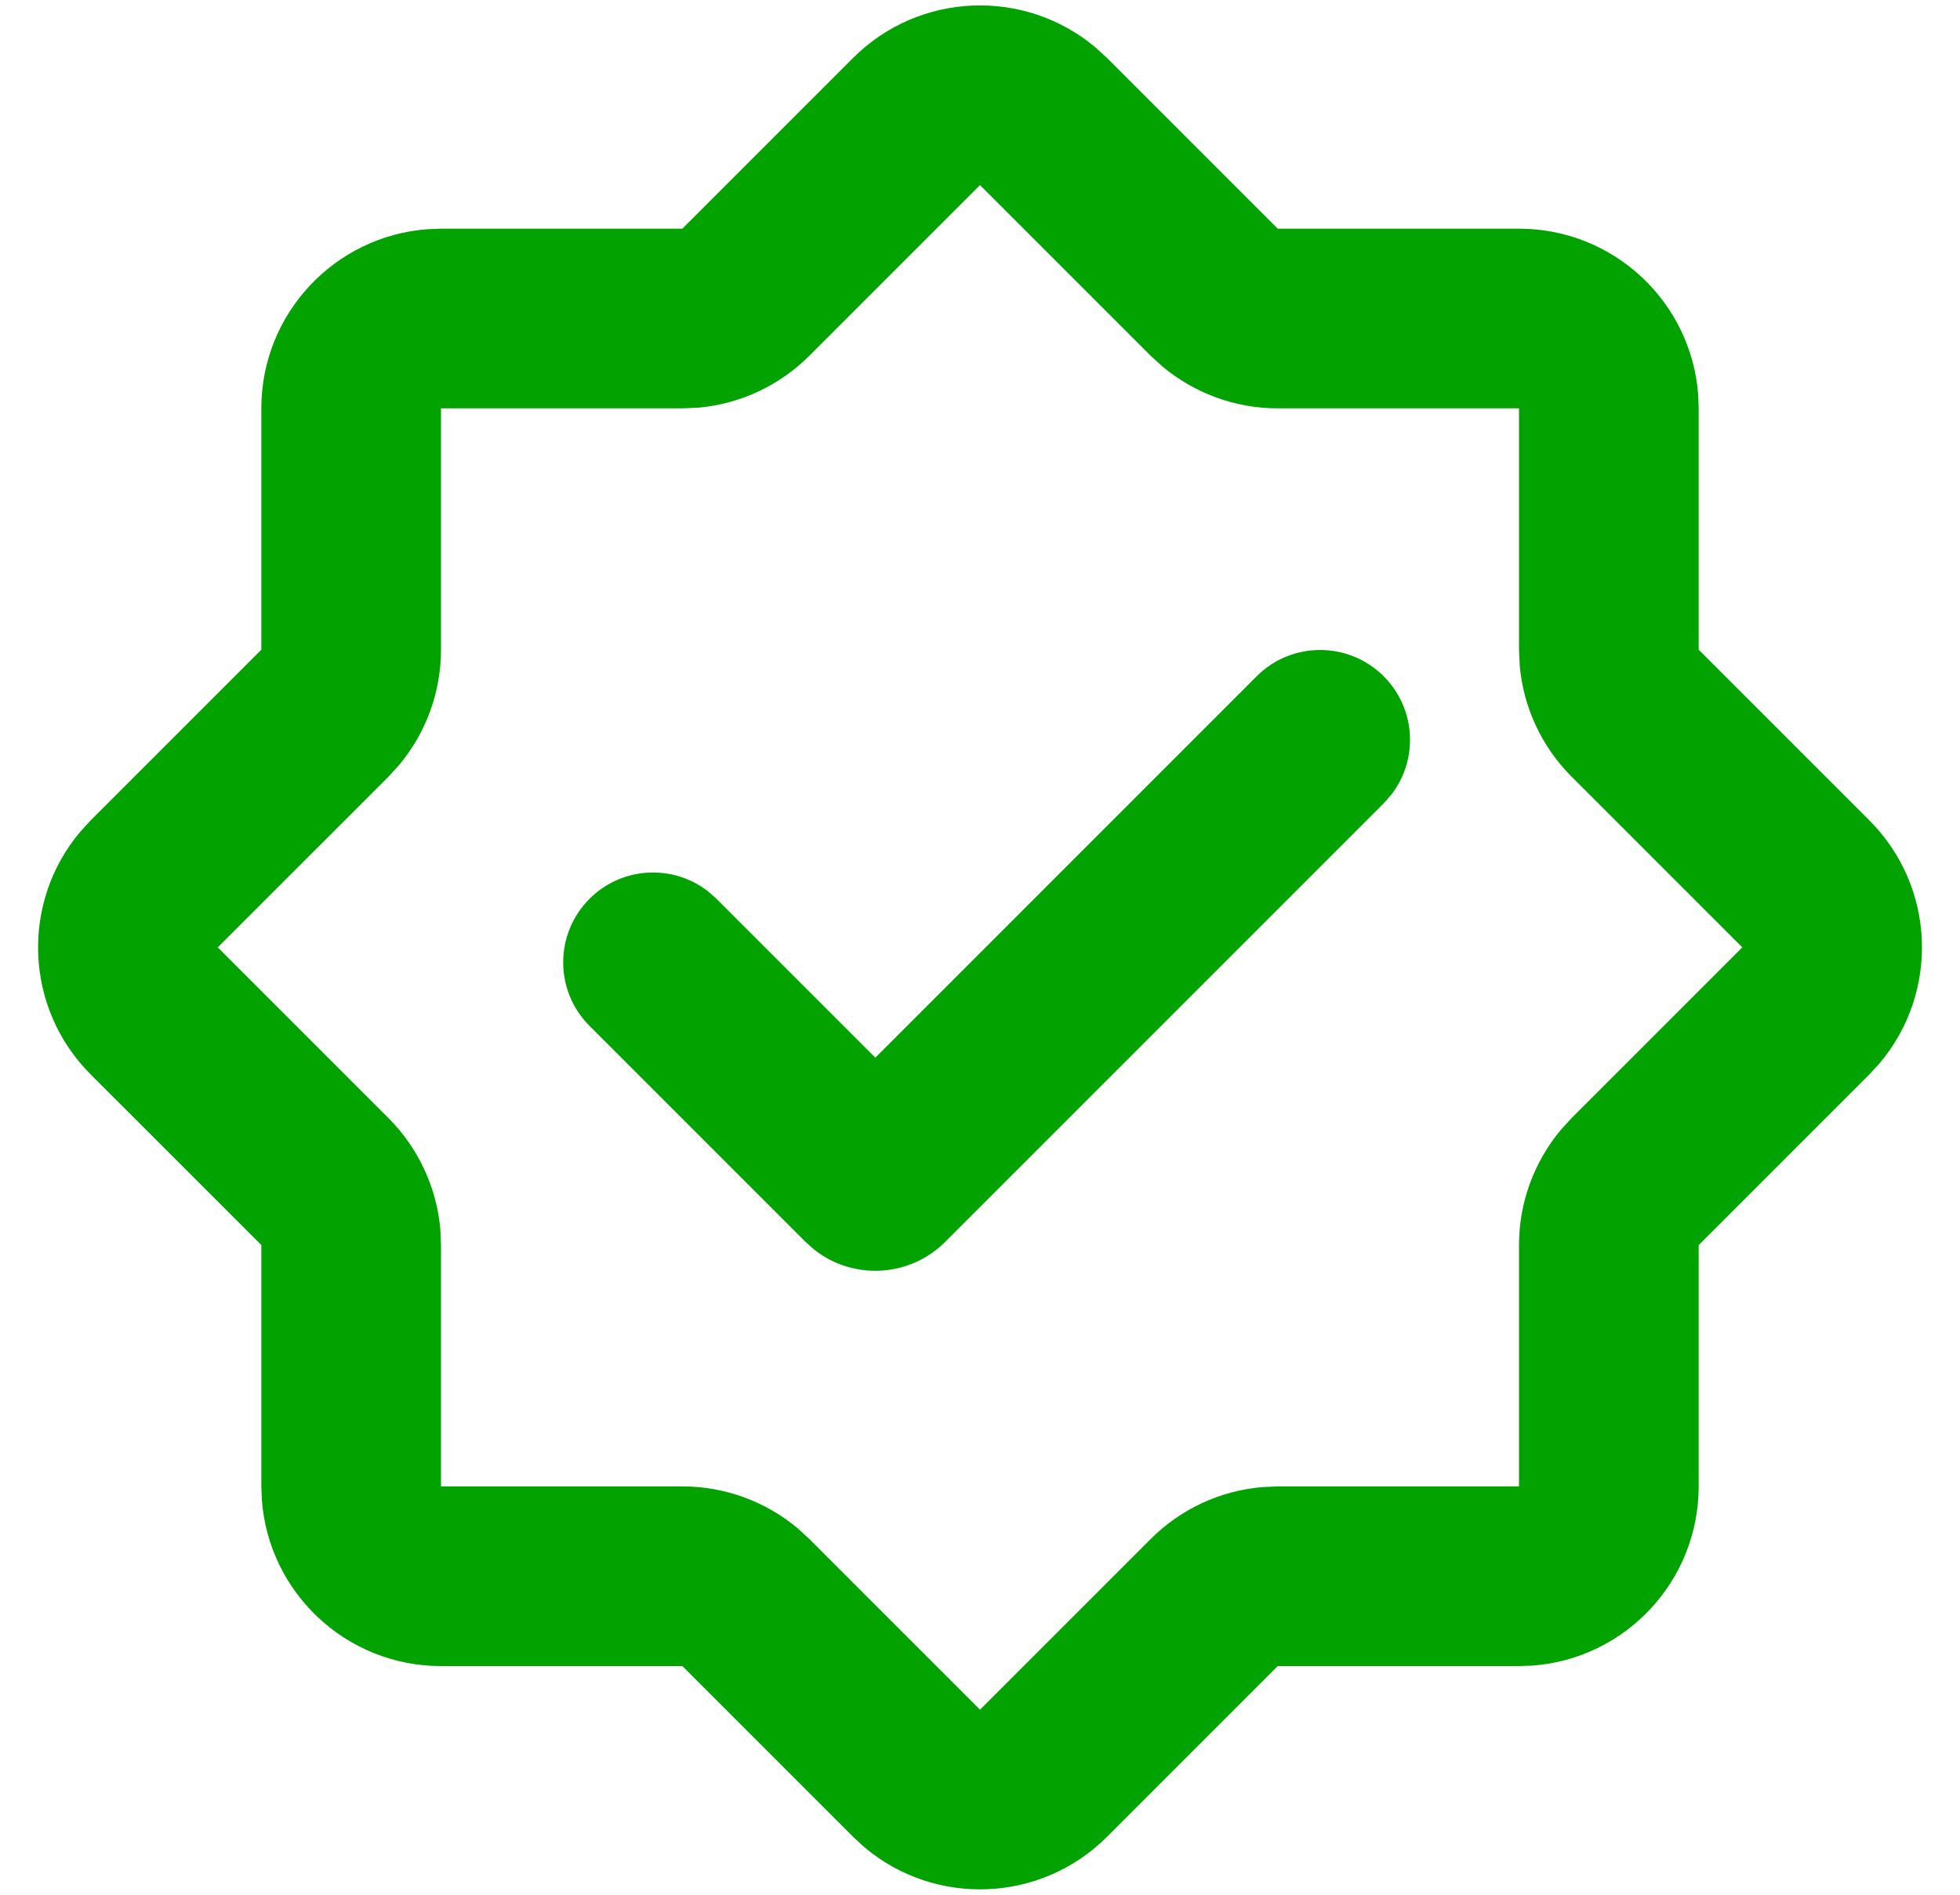 <svg width="30" height="29" viewBox="0 0 30 29" fill="none" xmlns="http://www.w3.org/2000/svg">
<g clip-path="url(#clip0_3651_76)">
<path d="M13.056 0.888C14.073 -0.129 15.69 -0.183 16.77 0.728L16.945 0.888L19.557 3.5H23.25C24.7 3.5 25.888 4.622 25.993 6.045L26 6.25V9.944L28.612 12.556C29.63 13.573 29.683 15.189 28.773 16.27L28.612 16.445L26 19.057V22.75C26 24.2 24.878 25.388 23.456 25.493L23.25 25.5H19.557L16.945 28.112C15.927 29.13 14.311 29.183 13.231 28.273L13.056 28.112L10.444 25.5H6.75C5.3 25.5 4.113 24.378 4.008 22.956L4 22.75V19.056L1.388 16.445C0.371 15.427 0.317 13.811 1.228 12.731L1.388 12.556L4 9.944V6.25C4 4.801 5.122 3.613 6.545 3.508L6.75 3.5H10.444L13.056 0.888ZM15 2.833L12.388 5.445C11.93 5.903 11.326 6.183 10.686 6.24L10.444 6.25H6.75V9.944C6.75 10.592 6.521 11.217 6.108 11.71L5.945 11.889L3.333 14.5L5.945 17.112C6.403 17.57 6.683 18.174 6.74 18.815L6.75 19.056V22.75H10.444C11.092 22.75 11.717 22.979 12.21 23.392L12.388 23.556L15 26.168L17.612 23.556C18.07 23.097 18.674 22.817 19.315 22.761L19.557 22.75H23.25V19.057C23.25 18.408 23.479 17.784 23.892 17.291L24.056 17.112L26.668 14.5L24.056 11.888C23.597 11.43 23.317 10.826 23.261 10.186L23.25 9.944V6.25H19.557C18.908 6.25 18.284 6.021 17.791 5.608L17.612 5.445L15 2.833ZM19.234 10.351C19.771 9.814 20.642 9.814 21.179 10.351C21.675 10.847 21.713 11.627 21.293 12.166L21.179 12.296L14.468 19.007C13.919 19.555 13.054 19.595 12.461 19.125L12.329 19.007L9.023 15.701C8.486 15.165 8.486 14.294 9.023 13.757C9.519 13.261 10.299 13.223 10.838 13.643L10.967 13.757L13.398 16.188L19.234 10.351Z" fill="#02A300"/>
</g>
<defs>
<clipPath id="clip0_3651_76">
<rect width="29" height="29" fill="white" transform="translate(0.5)"/>
</clipPath>
</defs>
</svg>
